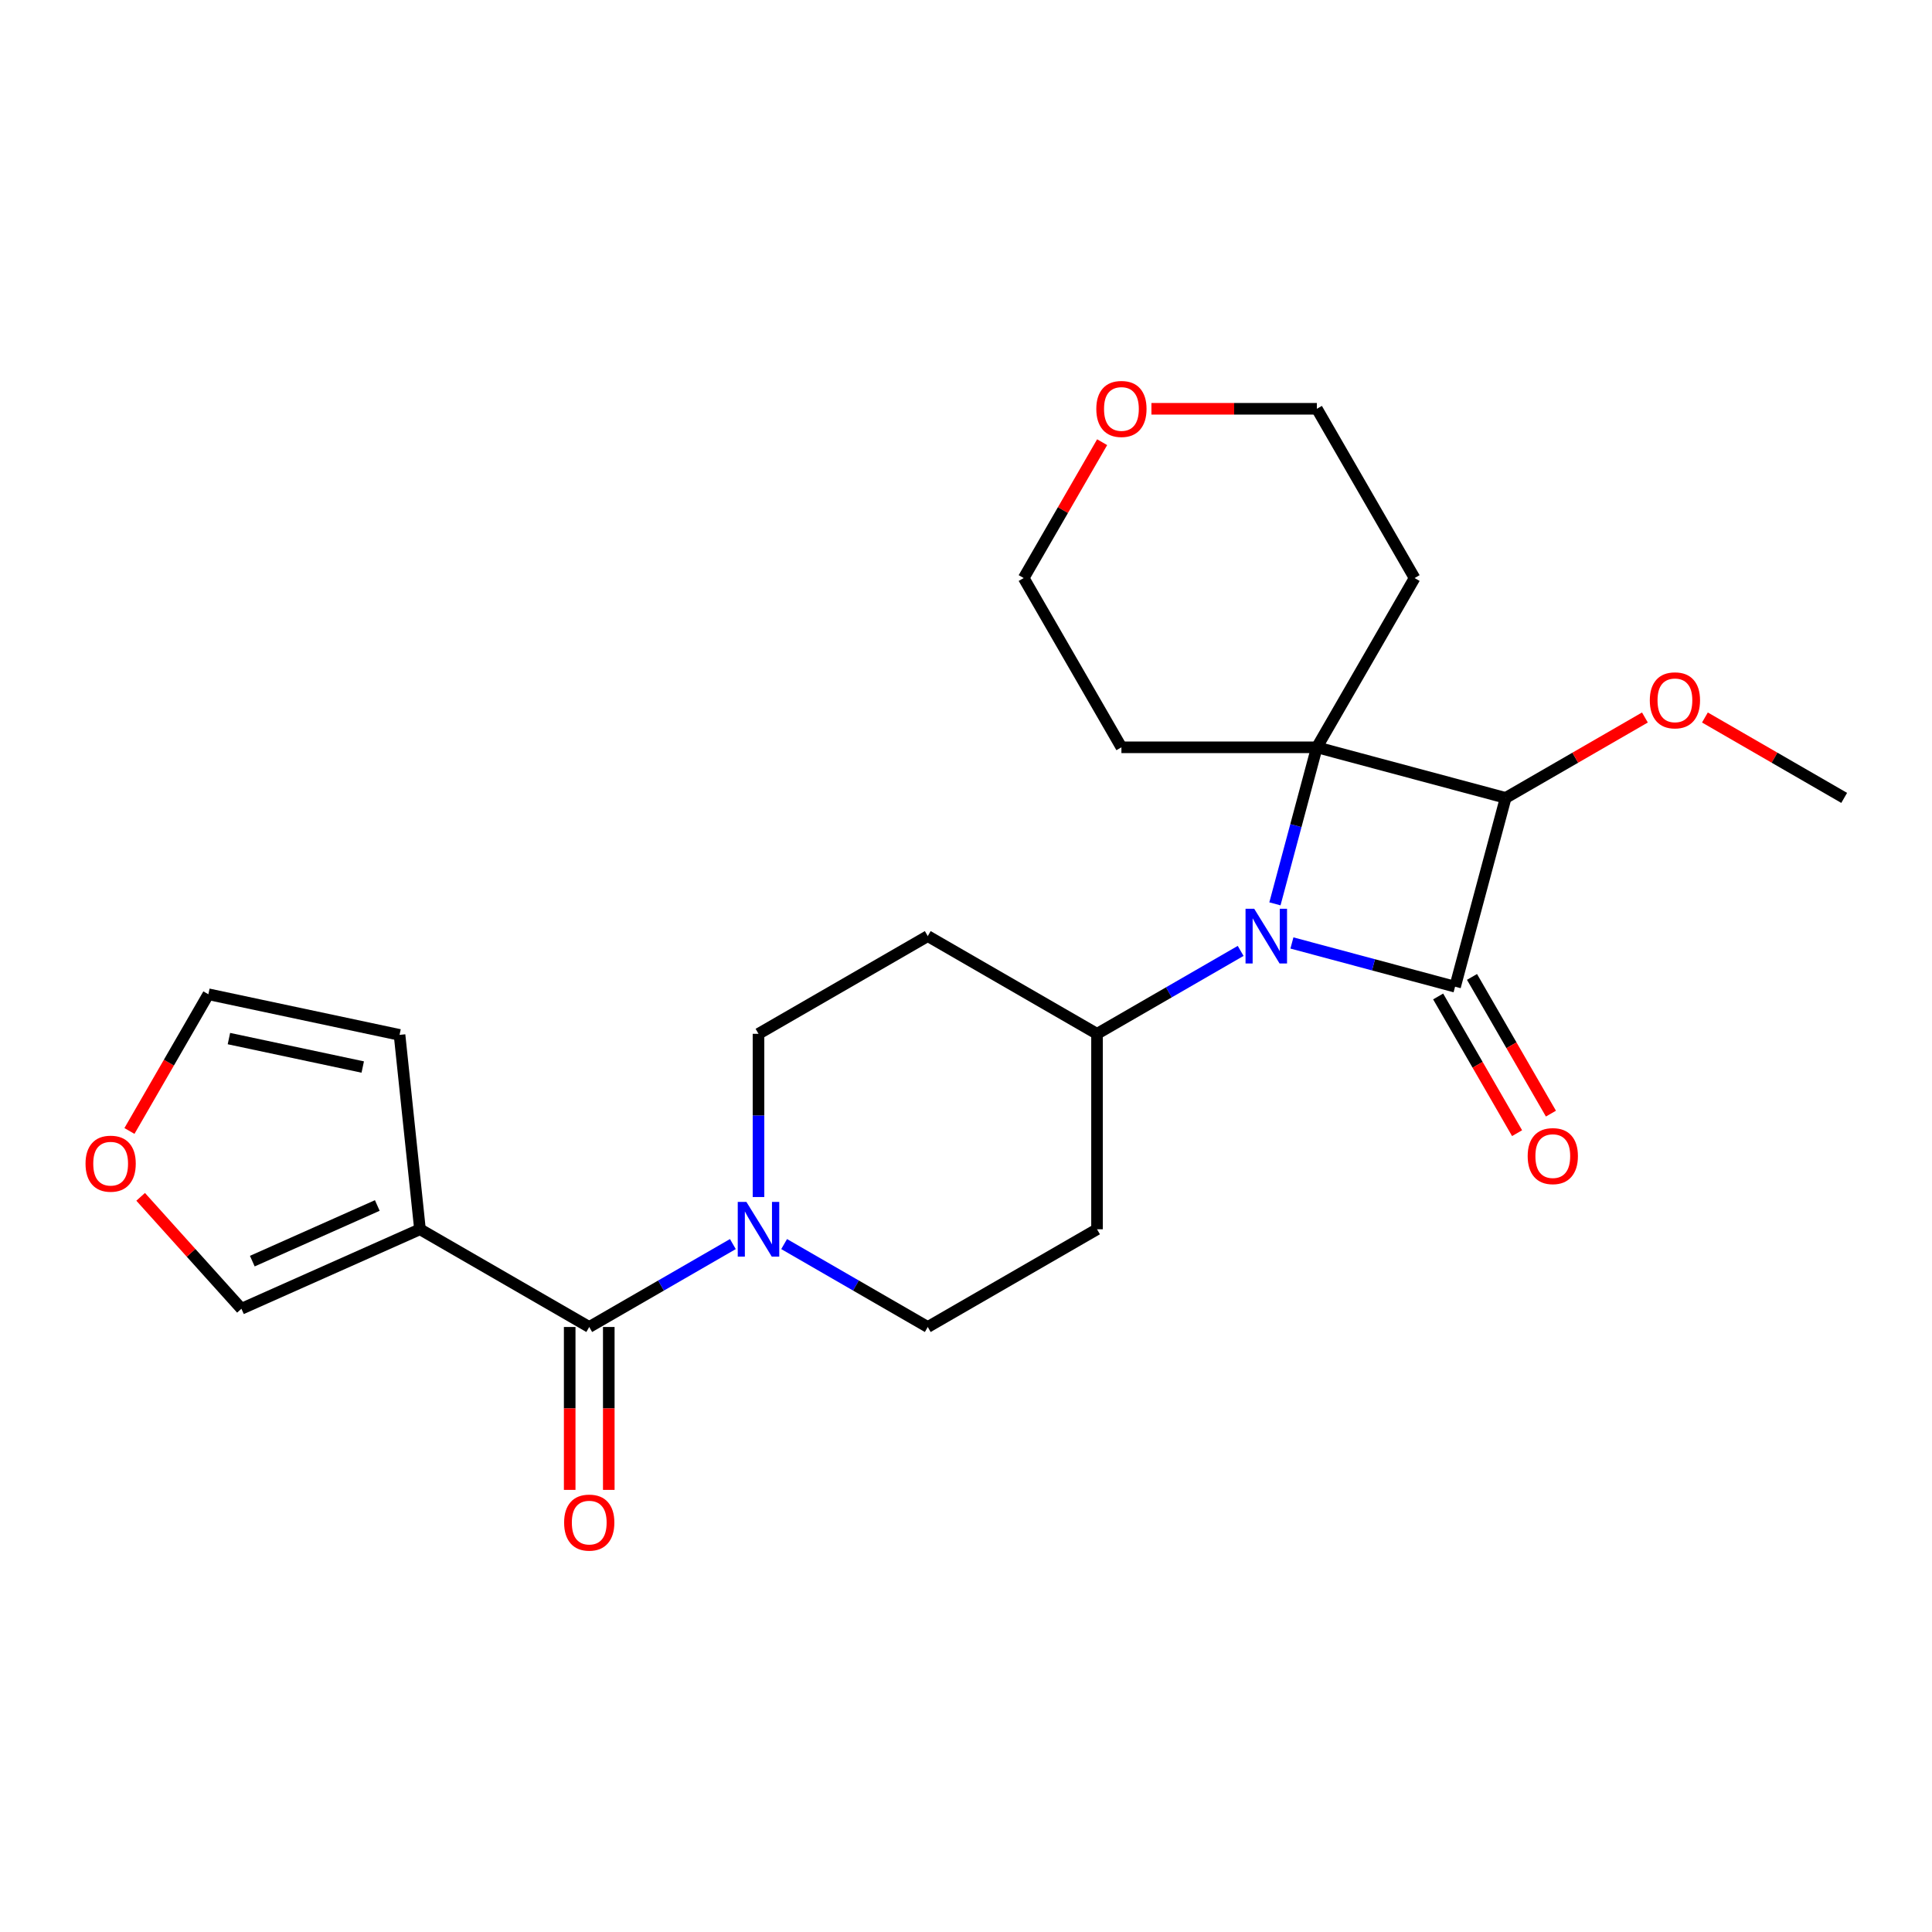 <?xml version='1.0' encoding='iso-8859-1'?>
<svg version='1.1' baseProfile='full'
              xmlns='http://www.w3.org/2000/svg'
                      xmlns:rdkit='http://www.rdkit.org/xml'
                      xmlns:xlink='http://www.w3.org/1999/xlink'
                  xml:space='preserve'
width='1000px' height='1000px' viewBox='0 0 1000 1000'>
<!-- END OF HEADER -->
<rect style='opacity:1.0;fill:#FFFFFF;stroke:none' width='1000' height='1000' x='0' y='0'> </rect>
<path class='bond-0' d='M 753.143,510.706 L 710.92,499.392' style='fill:none;fill-rule:evenodd;stroke:#000000;stroke-width:6px;stroke-linecap:butt;stroke-linejoin:miter;stroke-opacity:1' />
<path class='bond-0' d='M 710.92,499.392 L 668.696,488.079' style='fill:none;fill-rule:evenodd;stroke:#0000FF;stroke-width:6px;stroke-linecap:butt;stroke-linejoin:miter;stroke-opacity:1' />
<path class='bond-2' d='M 753.143,510.706 L 779.326,412.99' style='fill:none;fill-rule:evenodd;stroke:#000000;stroke-width:6px;stroke-linecap:butt;stroke-linejoin:miter;stroke-opacity:1' />
<path class='bond-7' d='M 744.382,515.764 L 764.809,551.145' style='fill:none;fill-rule:evenodd;stroke:#000000;stroke-width:6px;stroke-linecap:butt;stroke-linejoin:miter;stroke-opacity:1' />
<path class='bond-7' d='M 764.809,551.145 L 785.236,586.525' style='fill:none;fill-rule:evenodd;stroke:#FF0000;stroke-width:6px;stroke-linecap:butt;stroke-linejoin:miter;stroke-opacity:1' />
<path class='bond-7' d='M 761.904,505.648 L 782.331,541.028' style='fill:none;fill-rule:evenodd;stroke:#000000;stroke-width:6px;stroke-linecap:butt;stroke-linejoin:miter;stroke-opacity:1' />
<path class='bond-7' d='M 782.331,541.028 L 802.758,576.409' style='fill:none;fill-rule:evenodd;stroke:#FF0000;stroke-width:6px;stroke-linecap:butt;stroke-linejoin:miter;stroke-opacity:1' />
<path class='bond-6' d='M 642.158,492.184 L 604.988,513.644' style='fill:none;fill-rule:evenodd;stroke:#0000FF;stroke-width:6px;stroke-linecap:butt;stroke-linejoin:miter;stroke-opacity:1' />
<path class='bond-6' d='M 604.988,513.644 L 567.818,535.105' style='fill:none;fill-rule:evenodd;stroke:#000000;stroke-width:6px;stroke-linecap:butt;stroke-linejoin:miter;stroke-opacity:1' />
<path class='bond-24' d='M 659.899,467.834 L 670.755,427.321' style='fill:none;fill-rule:evenodd;stroke:#0000FF;stroke-width:6px;stroke-linecap:butt;stroke-linejoin:miter;stroke-opacity:1' />
<path class='bond-24' d='M 670.755,427.321 L 681.61,386.807' style='fill:none;fill-rule:evenodd;stroke:#000000;stroke-width:6px;stroke-linecap:butt;stroke-linejoin:miter;stroke-opacity:1' />
<path class='bond-1' d='M 681.61,386.807 L 779.326,412.99' style='fill:none;fill-rule:evenodd;stroke:#000000;stroke-width:6px;stroke-linecap:butt;stroke-linejoin:miter;stroke-opacity:1' />
<path class='bond-16' d='M 681.61,386.807 L 732.192,299.198' style='fill:none;fill-rule:evenodd;stroke:#000000;stroke-width:6px;stroke-linecap:butt;stroke-linejoin:miter;stroke-opacity:1' />
<path class='bond-17' d='M 681.61,386.807 L 580.447,386.807' style='fill:none;fill-rule:evenodd;stroke:#000000;stroke-width:6px;stroke-linecap:butt;stroke-linejoin:miter;stroke-opacity:1' />
<path class='bond-19' d='M 779.326,412.99 L 815.366,392.182' style='fill:none;fill-rule:evenodd;stroke:#000000;stroke-width:6px;stroke-linecap:butt;stroke-linejoin:miter;stroke-opacity:1' />
<path class='bond-19' d='M 815.366,392.182 L 851.407,371.374' style='fill:none;fill-rule:evenodd;stroke:#FF0000;stroke-width:6px;stroke-linecap:butt;stroke-linejoin:miter;stroke-opacity:1' />
<path class='bond-3' d='M 304.989,686.849 L 342.159,665.389' style='fill:none;fill-rule:evenodd;stroke:#000000;stroke-width:6px;stroke-linecap:butt;stroke-linejoin:miter;stroke-opacity:1' />
<path class='bond-3' d='M 342.159,665.389 L 379.329,643.929' style='fill:none;fill-rule:evenodd;stroke:#0000FF;stroke-width:6px;stroke-linecap:butt;stroke-linejoin:miter;stroke-opacity:1' />
<path class='bond-4' d='M 304.989,686.849 L 217.379,636.268' style='fill:none;fill-rule:evenodd;stroke:#000000;stroke-width:6px;stroke-linecap:butt;stroke-linejoin:miter;stroke-opacity:1' />
<path class='bond-15' d='M 294.872,686.849 L 294.872,729.006' style='fill:none;fill-rule:evenodd;stroke:#000000;stroke-width:6px;stroke-linecap:butt;stroke-linejoin:miter;stroke-opacity:1' />
<path class='bond-15' d='M 294.872,729.006 L 294.872,771.163' style='fill:none;fill-rule:evenodd;stroke:#FF0000;stroke-width:6px;stroke-linecap:butt;stroke-linejoin:miter;stroke-opacity:1' />
<path class='bond-15' d='M 315.105,686.849 L 315.105,729.006' style='fill:none;fill-rule:evenodd;stroke:#000000;stroke-width:6px;stroke-linecap:butt;stroke-linejoin:miter;stroke-opacity:1' />
<path class='bond-15' d='M 315.105,729.006 L 315.105,771.163' style='fill:none;fill-rule:evenodd;stroke:#FF0000;stroke-width:6px;stroke-linecap:butt;stroke-linejoin:miter;stroke-opacity:1' />
<path class='bond-8' d='M 217.379,636.268 L 124.962,677.414' style='fill:none;fill-rule:evenodd;stroke:#000000;stroke-width:6px;stroke-linecap:butt;stroke-linejoin:miter;stroke-opacity:1' />
<path class='bond-8' d='M 195.287,623.956 L 130.595,652.759' style='fill:none;fill-rule:evenodd;stroke:#000000;stroke-width:6px;stroke-linecap:butt;stroke-linejoin:miter;stroke-opacity:1' />
<path class='bond-9' d='M 217.379,636.268 L 206.805,535.659' style='fill:none;fill-rule:evenodd;stroke:#000000;stroke-width:6px;stroke-linecap:butt;stroke-linejoin:miter;stroke-opacity:1' />
<path class='bond-5' d='M 405.867,643.929 L 443.038,665.389' style='fill:none;fill-rule:evenodd;stroke:#0000FF;stroke-width:6px;stroke-linecap:butt;stroke-linejoin:miter;stroke-opacity:1' />
<path class='bond-5' d='M 443.038,665.389 L 480.208,686.849' style='fill:none;fill-rule:evenodd;stroke:#000000;stroke-width:6px;stroke-linecap:butt;stroke-linejoin:miter;stroke-opacity:1' />
<path class='bond-26' d='M 392.598,619.579 L 392.598,577.342' style='fill:none;fill-rule:evenodd;stroke:#0000FF;stroke-width:6px;stroke-linecap:butt;stroke-linejoin:miter;stroke-opacity:1' />
<path class='bond-26' d='M 392.598,577.342 L 392.598,535.105' style='fill:none;fill-rule:evenodd;stroke:#000000;stroke-width:6px;stroke-linecap:butt;stroke-linejoin:miter;stroke-opacity:1' />
<path class='bond-10' d='M 567.818,535.105 L 480.208,484.523' style='fill:none;fill-rule:evenodd;stroke:#000000;stroke-width:6px;stroke-linecap:butt;stroke-linejoin:miter;stroke-opacity:1' />
<path class='bond-11' d='M 567.818,535.105 L 567.818,636.268' style='fill:none;fill-rule:evenodd;stroke:#000000;stroke-width:6px;stroke-linecap:butt;stroke-linejoin:miter;stroke-opacity:1' />
<path class='bond-14' d='M 124.962,677.414 L 98.881,648.448' style='fill:none;fill-rule:evenodd;stroke:#000000;stroke-width:6px;stroke-linecap:butt;stroke-linejoin:miter;stroke-opacity:1' />
<path class='bond-14' d='M 98.881,648.448 L 72.8,619.482' style='fill:none;fill-rule:evenodd;stroke:#FF0000;stroke-width:6px;stroke-linecap:butt;stroke-linejoin:miter;stroke-opacity:1' />
<path class='bond-18' d='M 206.805,535.659 L 107.852,514.626' style='fill:none;fill-rule:evenodd;stroke:#000000;stroke-width:6px;stroke-linecap:butt;stroke-linejoin:miter;stroke-opacity:1' />
<path class='bond-18' d='M 187.755,552.294 L 118.488,537.571' style='fill:none;fill-rule:evenodd;stroke:#000000;stroke-width:6px;stroke-linecap:butt;stroke-linejoin:miter;stroke-opacity:1' />
<path class='bond-13' d='M 480.208,484.523 L 392.598,535.105' style='fill:none;fill-rule:evenodd;stroke:#000000;stroke-width:6px;stroke-linecap:butt;stroke-linejoin:miter;stroke-opacity:1' />
<path class='bond-12' d='M 567.818,636.268 L 480.208,686.849' style='fill:none;fill-rule:evenodd;stroke:#000000;stroke-width:6px;stroke-linecap:butt;stroke-linejoin:miter;stroke-opacity:1' />
<path class='bond-27' d='M 66.999,585.387 L 87.425,550.006' style='fill:none;fill-rule:evenodd;stroke:#FF0000;stroke-width:6px;stroke-linecap:butt;stroke-linejoin:miter;stroke-opacity:1' />
<path class='bond-27' d='M 87.425,550.006 L 107.852,514.626' style='fill:none;fill-rule:evenodd;stroke:#000000;stroke-width:6px;stroke-linecap:butt;stroke-linejoin:miter;stroke-opacity:1' />
<path class='bond-21' d='M 732.192,299.198 L 681.61,211.588' style='fill:none;fill-rule:evenodd;stroke:#000000;stroke-width:6px;stroke-linecap:butt;stroke-linejoin:miter;stroke-opacity:1' />
<path class='bond-22' d='M 580.447,386.807 L 529.866,299.198' style='fill:none;fill-rule:evenodd;stroke:#000000;stroke-width:6px;stroke-linecap:butt;stroke-linejoin:miter;stroke-opacity:1' />
<path class='bond-23' d='M 882.465,371.374 L 918.505,392.182' style='fill:none;fill-rule:evenodd;stroke:#FF0000;stroke-width:6px;stroke-linecap:butt;stroke-linejoin:miter;stroke-opacity:1' />
<path class='bond-23' d='M 918.505,392.182 L 954.545,412.99' style='fill:none;fill-rule:evenodd;stroke:#000000;stroke-width:6px;stroke-linecap:butt;stroke-linejoin:miter;stroke-opacity:1' />
<path class='bond-20' d='M 570.465,228.877 L 550.166,264.037' style='fill:none;fill-rule:evenodd;stroke:#FF0000;stroke-width:6px;stroke-linecap:butt;stroke-linejoin:miter;stroke-opacity:1' />
<path class='bond-20' d='M 550.166,264.037 L 529.866,299.198' style='fill:none;fill-rule:evenodd;stroke:#000000;stroke-width:6px;stroke-linecap:butt;stroke-linejoin:miter;stroke-opacity:1' />
<path class='bond-25' d='M 595.976,211.588 L 638.793,211.588' style='fill:none;fill-rule:evenodd;stroke:#FF0000;stroke-width:6px;stroke-linecap:butt;stroke-linejoin:miter;stroke-opacity:1' />
<path class='bond-25' d='M 638.793,211.588 L 681.61,211.588' style='fill:none;fill-rule:evenodd;stroke:#000000;stroke-width:6px;stroke-linecap:butt;stroke-linejoin:miter;stroke-opacity:1' />
<path  class='atom-1' d='M 649.167 470.363
L 658.447 485.363
Q 659.367 486.843, 660.847 489.523
Q 662.327 492.203, 662.407 492.363
L 662.407 470.363
L 666.167 470.363
L 666.167 498.683
L 662.287 498.683
L 652.327 482.283
Q 651.167 480.363, 649.927 478.163
Q 648.727 475.963, 648.367 475.283
L 648.367 498.683
L 644.687 498.683
L 644.687 470.363
L 649.167 470.363
' fill='#0000FF'/>
<path  class='atom-6' d='M 386.338 622.108
L 395.618 637.108
Q 396.538 638.588, 398.018 641.268
Q 399.498 643.948, 399.578 644.108
L 399.578 622.108
L 403.338 622.108
L 403.338 650.428
L 399.458 650.428
L 389.498 634.028
Q 388.338 632.108, 387.098 629.908
Q 385.898 627.708, 385.538 627.028
L 385.538 650.428
L 381.858 650.428
L 381.858 622.108
L 386.338 622.108
' fill='#0000FF'/>
<path  class='atom-8' d='M 790.725 598.396
Q 790.725 591.596, 794.085 587.796
Q 797.445 583.996, 803.725 583.996
Q 810.005 583.996, 813.365 587.796
Q 816.725 591.596, 816.725 598.396
Q 816.725 605.276, 813.325 609.196
Q 809.925 613.076, 803.725 613.076
Q 797.485 613.076, 794.085 609.196
Q 790.725 605.316, 790.725 598.396
M 803.725 609.876
Q 808.045 609.876, 810.365 606.996
Q 812.725 604.076, 812.725 598.396
Q 812.725 592.836, 810.365 590.036
Q 808.045 587.196, 803.725 587.196
Q 799.405 587.196, 797.045 589.996
Q 794.725 592.796, 794.725 598.396
Q 794.725 604.116, 797.045 606.996
Q 799.405 609.876, 803.725 609.876
' fill='#FF0000'/>
<path  class='atom-15' d='M 44.271 602.316
Q 44.271 595.516, 47.631 591.716
Q 50.991 587.916, 57.271 587.916
Q 63.551 587.916, 66.911 591.716
Q 70.271 595.516, 70.271 602.316
Q 70.271 609.196, 66.871 613.116
Q 63.471 616.996, 57.271 616.996
Q 51.031 616.996, 47.631 613.116
Q 44.271 609.236, 44.271 602.316
M 57.271 613.796
Q 61.591 613.796, 63.911 610.916
Q 66.271 607.996, 66.271 602.316
Q 66.271 596.756, 63.911 593.956
Q 61.591 591.116, 57.271 591.116
Q 52.951 591.116, 50.591 593.916
Q 48.271 596.716, 48.271 602.316
Q 48.271 608.036, 50.591 610.916
Q 52.951 613.796, 57.271 613.796
' fill='#FF0000'/>
<path  class='atom-16' d='M 291.989 788.092
Q 291.989 781.292, 295.349 777.492
Q 298.709 773.692, 304.989 773.692
Q 311.269 773.692, 314.629 777.492
Q 317.989 781.292, 317.989 788.092
Q 317.989 794.972, 314.589 798.892
Q 311.189 802.772, 304.989 802.772
Q 298.749 802.772, 295.349 798.892
Q 291.989 795.012, 291.989 788.092
M 304.989 799.572
Q 309.309 799.572, 311.629 796.692
Q 313.989 793.772, 313.989 788.092
Q 313.989 782.532, 311.629 779.732
Q 309.309 776.892, 304.989 776.892
Q 300.669 776.892, 298.309 779.692
Q 295.989 782.492, 295.989 788.092
Q 295.989 793.812, 298.309 796.692
Q 300.669 799.572, 304.989 799.572
' fill='#FF0000'/>
<path  class='atom-20' d='M 853.936 362.489
Q 853.936 355.689, 857.296 351.889
Q 860.656 348.089, 866.936 348.089
Q 873.216 348.089, 876.576 351.889
Q 879.936 355.689, 879.936 362.489
Q 879.936 369.369, 876.536 373.289
Q 873.136 377.169, 866.936 377.169
Q 860.696 377.169, 857.296 373.289
Q 853.936 369.409, 853.936 362.489
M 866.936 373.969
Q 871.256 373.969, 873.576 371.089
Q 875.936 368.169, 875.936 362.489
Q 875.936 356.929, 873.576 354.129
Q 871.256 351.289, 866.936 351.289
Q 862.616 351.289, 860.256 354.089
Q 857.936 356.889, 857.936 362.489
Q 857.936 368.209, 860.256 371.089
Q 862.616 373.969, 866.936 373.969
' fill='#FF0000'/>
<path  class='atom-21' d='M 567.447 211.668
Q 567.447 204.868, 570.807 201.068
Q 574.167 197.268, 580.447 197.268
Q 586.727 197.268, 590.087 201.068
Q 593.447 204.868, 593.447 211.668
Q 593.447 218.548, 590.047 222.468
Q 586.647 226.348, 580.447 226.348
Q 574.207 226.348, 570.807 222.468
Q 567.447 218.588, 567.447 211.668
M 580.447 223.148
Q 584.767 223.148, 587.087 220.268
Q 589.447 217.348, 589.447 211.668
Q 589.447 206.108, 587.087 203.308
Q 584.767 200.468, 580.447 200.468
Q 576.127 200.468, 573.767 203.268
Q 571.447 206.068, 571.447 211.668
Q 571.447 217.388, 573.767 220.268
Q 576.127 223.148, 580.447 223.148
' fill='#FF0000'/>
</svg>
